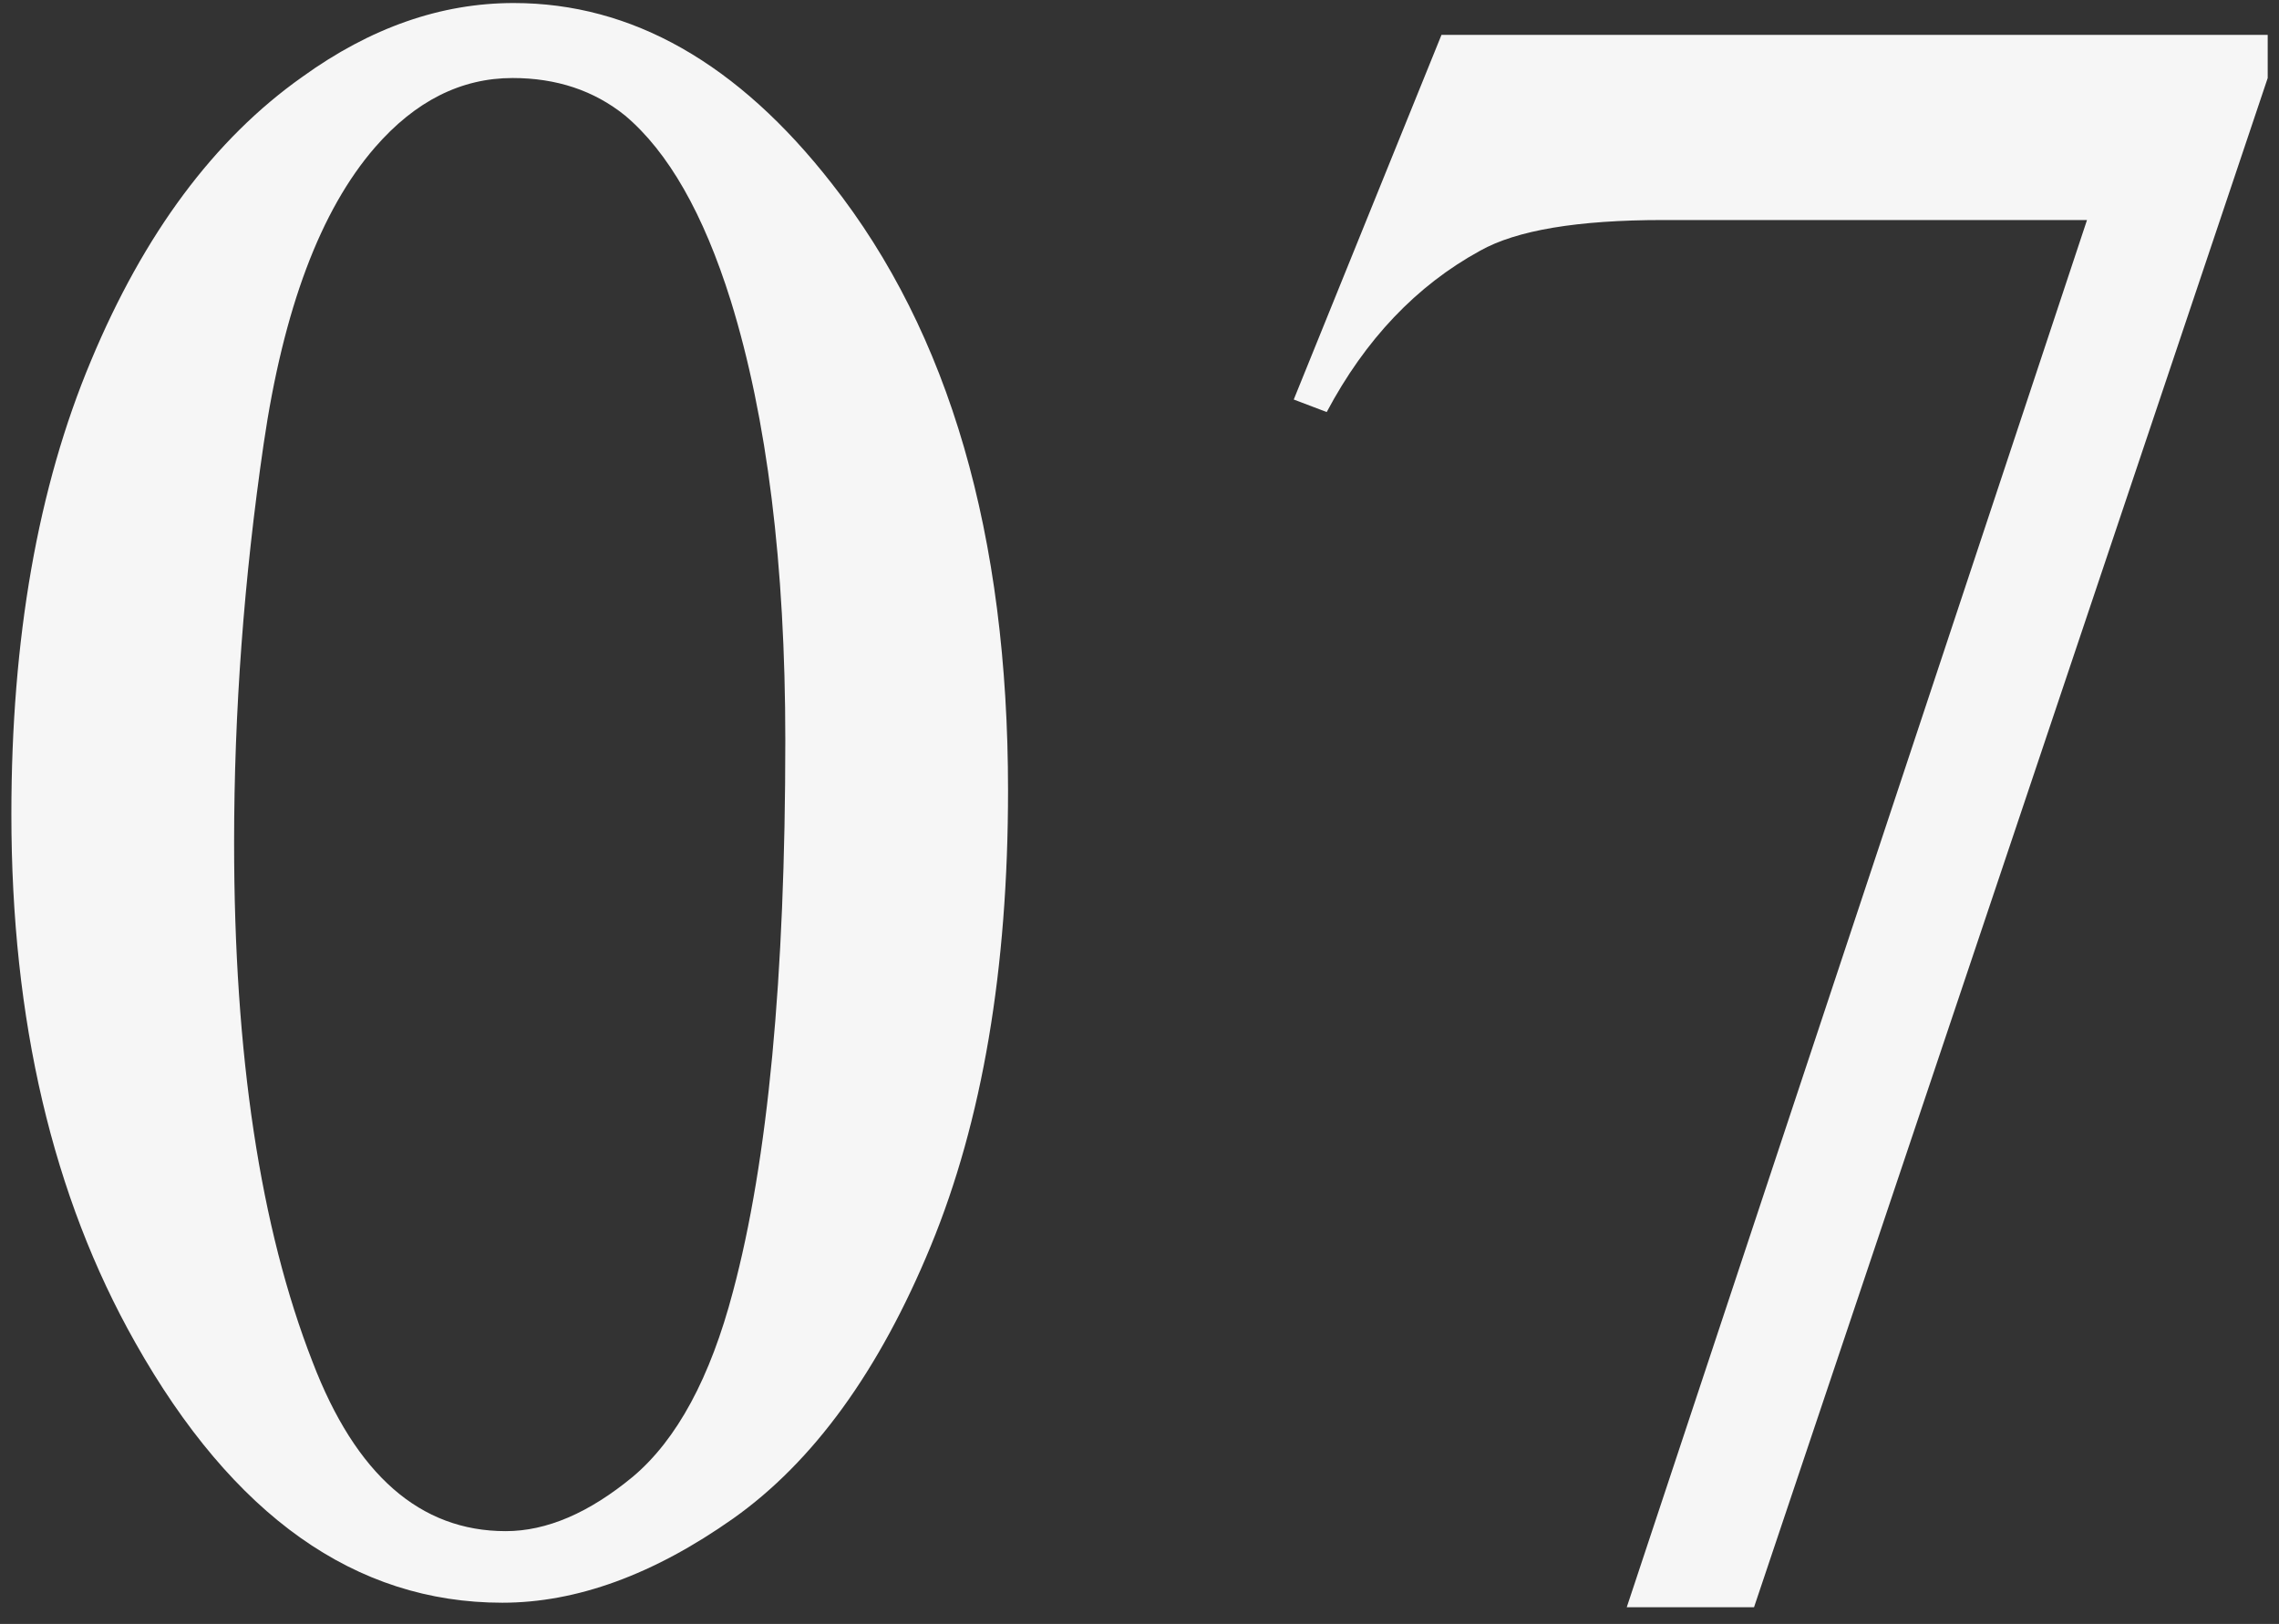 <svg width="94" height="67" viewBox="0 0 94 67" fill="none" xmlns="http://www.w3.org/2000/svg">
<rect x="0" y="0" width="94" height="67" fill="#333333" stroke="none"/>
<path d="M0.469 33.594C0.469 26.344 1.562 20.109 3.75 14.891C5.938 9.641 8.844 5.734 12.469 3.172C15.281 1.141 18.188 0.125 21.188 0.125C26.062 0.125 30.438 2.609 34.312 7.578C39.156 13.734 41.578 22.078 41.578 32.609C41.578 39.984 40.516 46.25 38.391 51.406C36.266 56.562 33.547 60.312 30.234 62.656C26.953 64.969 23.781 66.125 20.719 66.125C14.656 66.125 9.609 62.547 5.578 55.391C2.172 49.359 0.469 42.094 0.469 33.594ZM9.656 34.766C9.656 43.516 10.734 50.656 12.891 56.188C14.672 60.844 17.328 63.172 20.859 63.172C22.547 63.172 24.297 62.422 26.109 60.922C27.922 59.391 29.297 56.844 30.234 53.281C31.672 47.906 32.391 40.328 32.391 30.547C32.391 23.297 31.641 17.25 30.141 12.406C29.016 8.812 27.562 6.266 25.781 4.766C24.5 3.734 22.953 3.219 21.141 3.219C19.016 3.219 17.125 4.172 15.469 6.078C13.219 8.672 11.688 12.75 10.875 18.312C10.062 23.875 9.656 29.359 9.656 34.766ZM59.456 1.438H93.534V3.219L72.347 66.312H67.097L86.081 9.078H68.597C65.066 9.078 62.55 9.5 61.05 10.344C58.425 11.781 56.316 14 54.722 17L53.362 16.484L59.456 1.438Z" fill="#F6F6F6"/>
</svg>